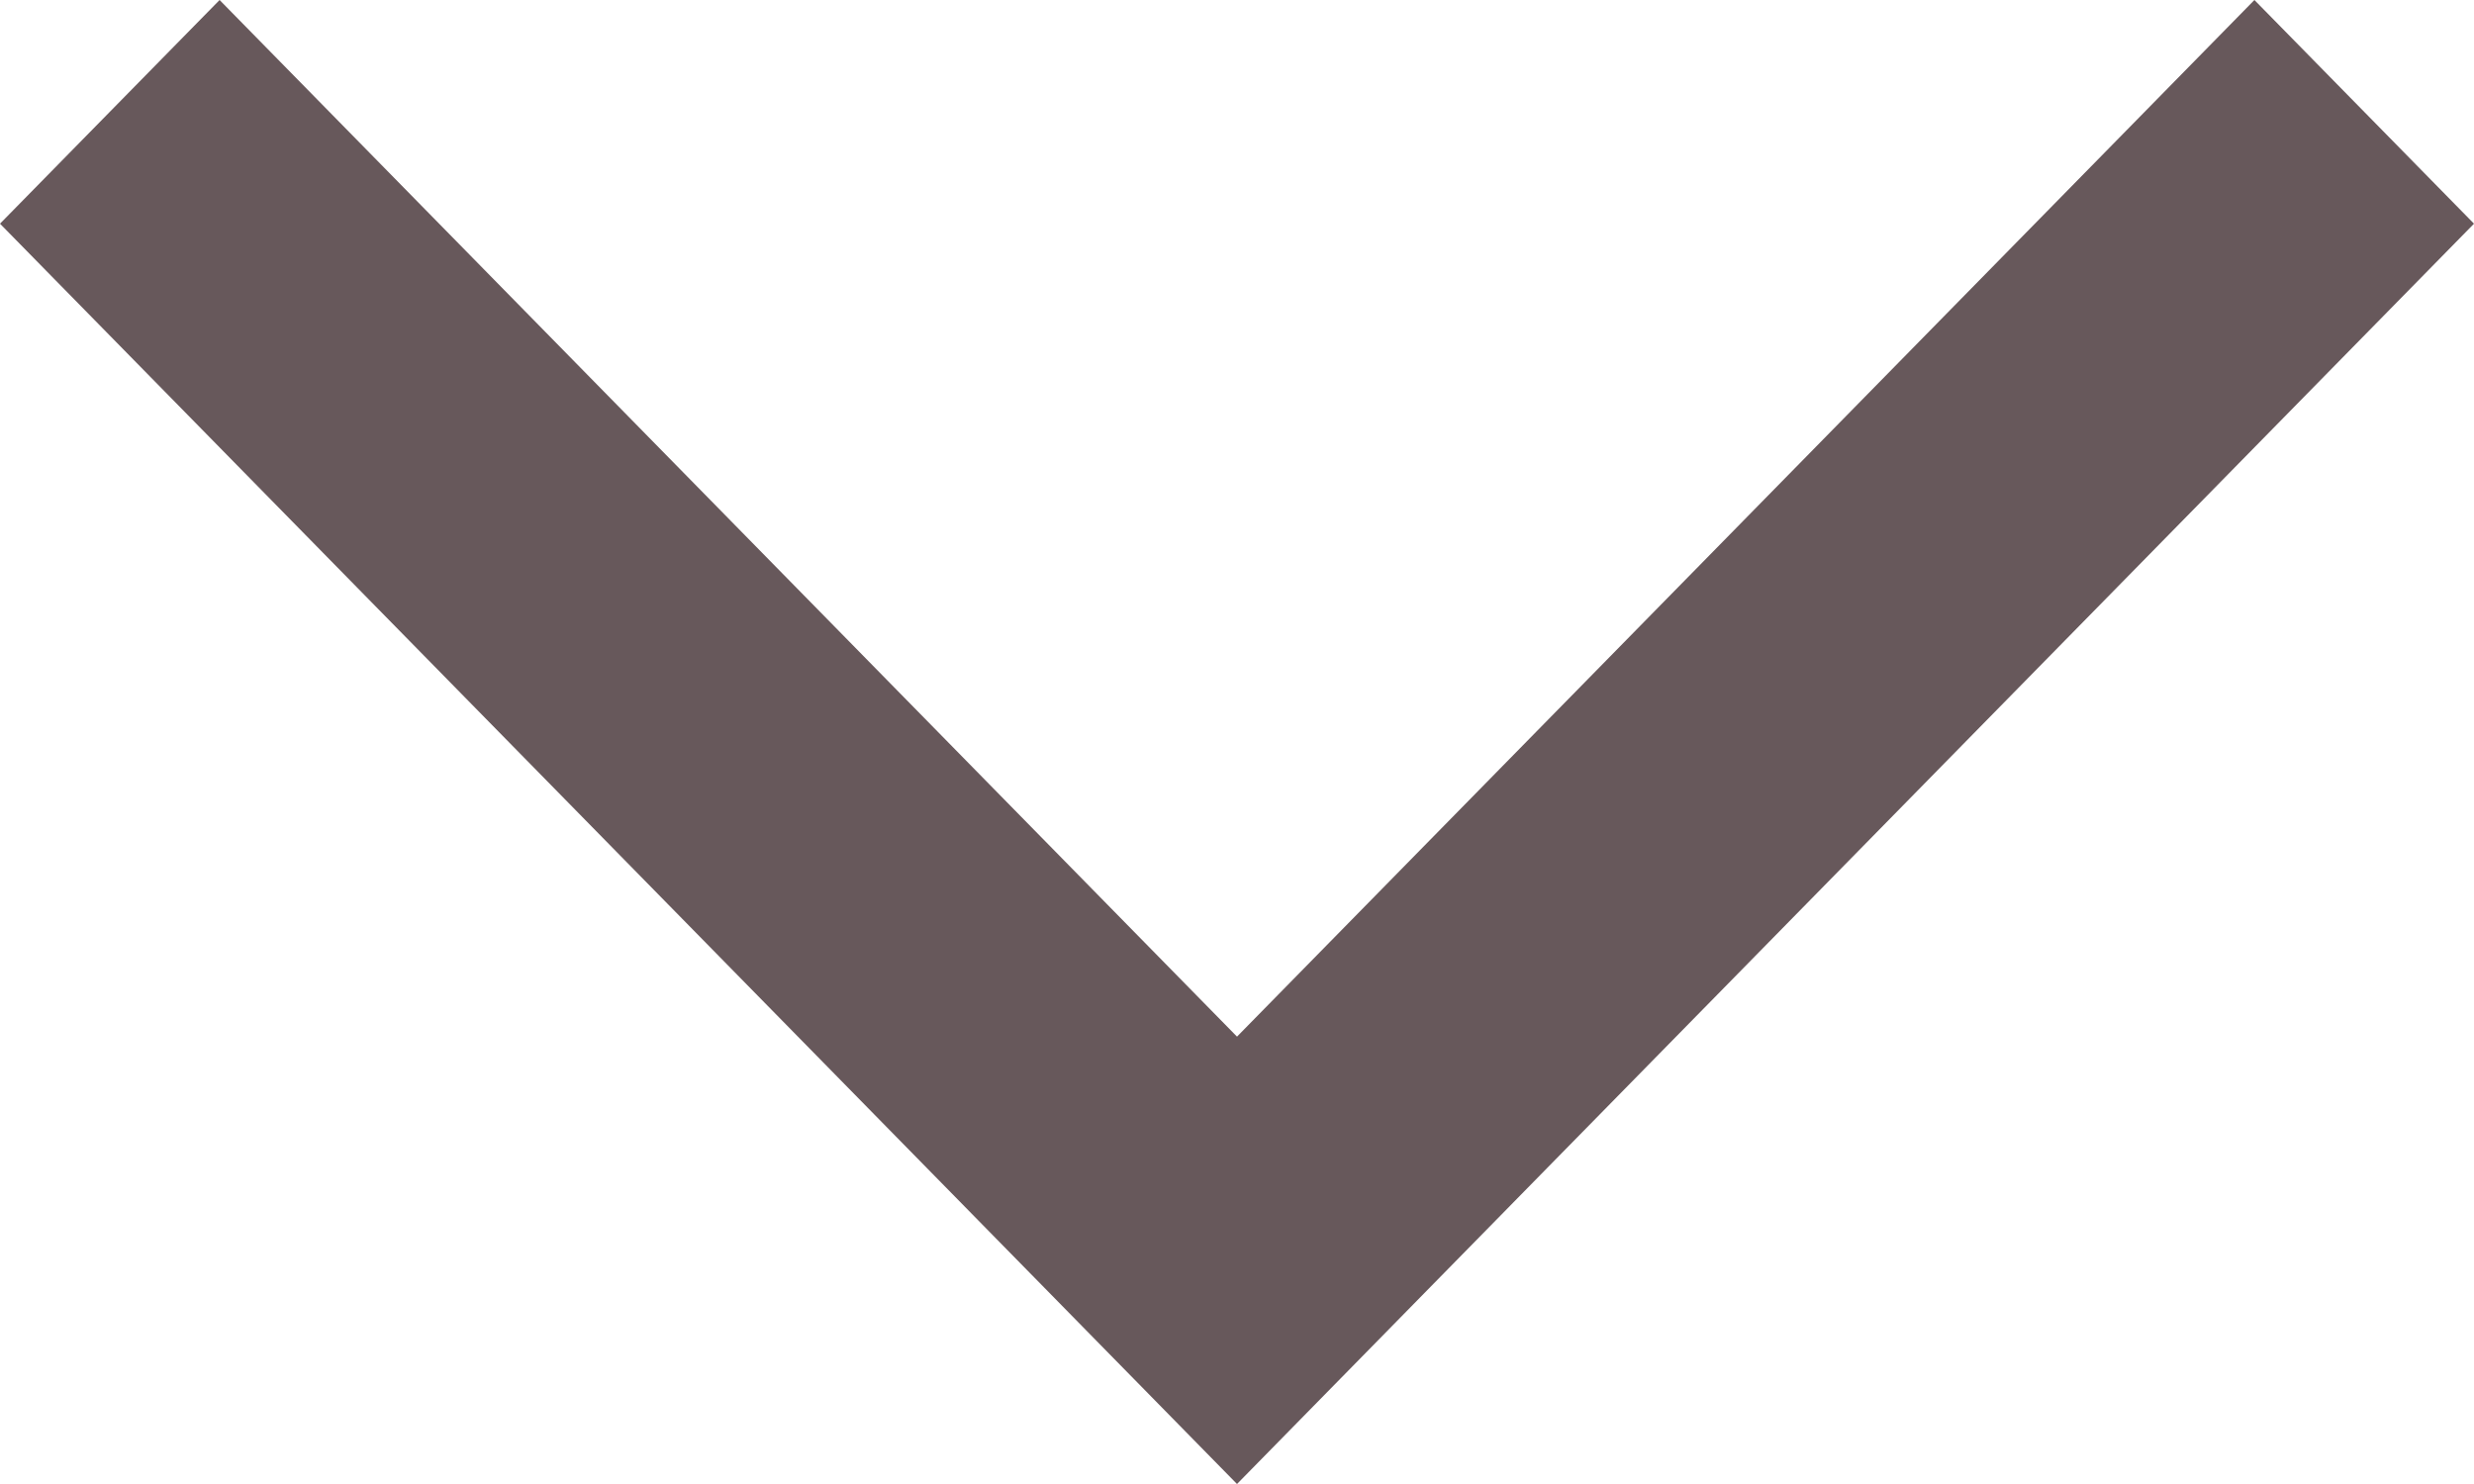 <?xml version="1.0" encoding="UTF-8"?> <svg xmlns="http://www.w3.org/2000/svg" width="25" height="15" viewBox="0 0 25 15" fill="none"> <path d="M25 2.261L12.5 15L0 2.261L2.219 0L12.5 10.478L22.781 0L25 2.261Z" fill="#67585B"></path> </svg> 